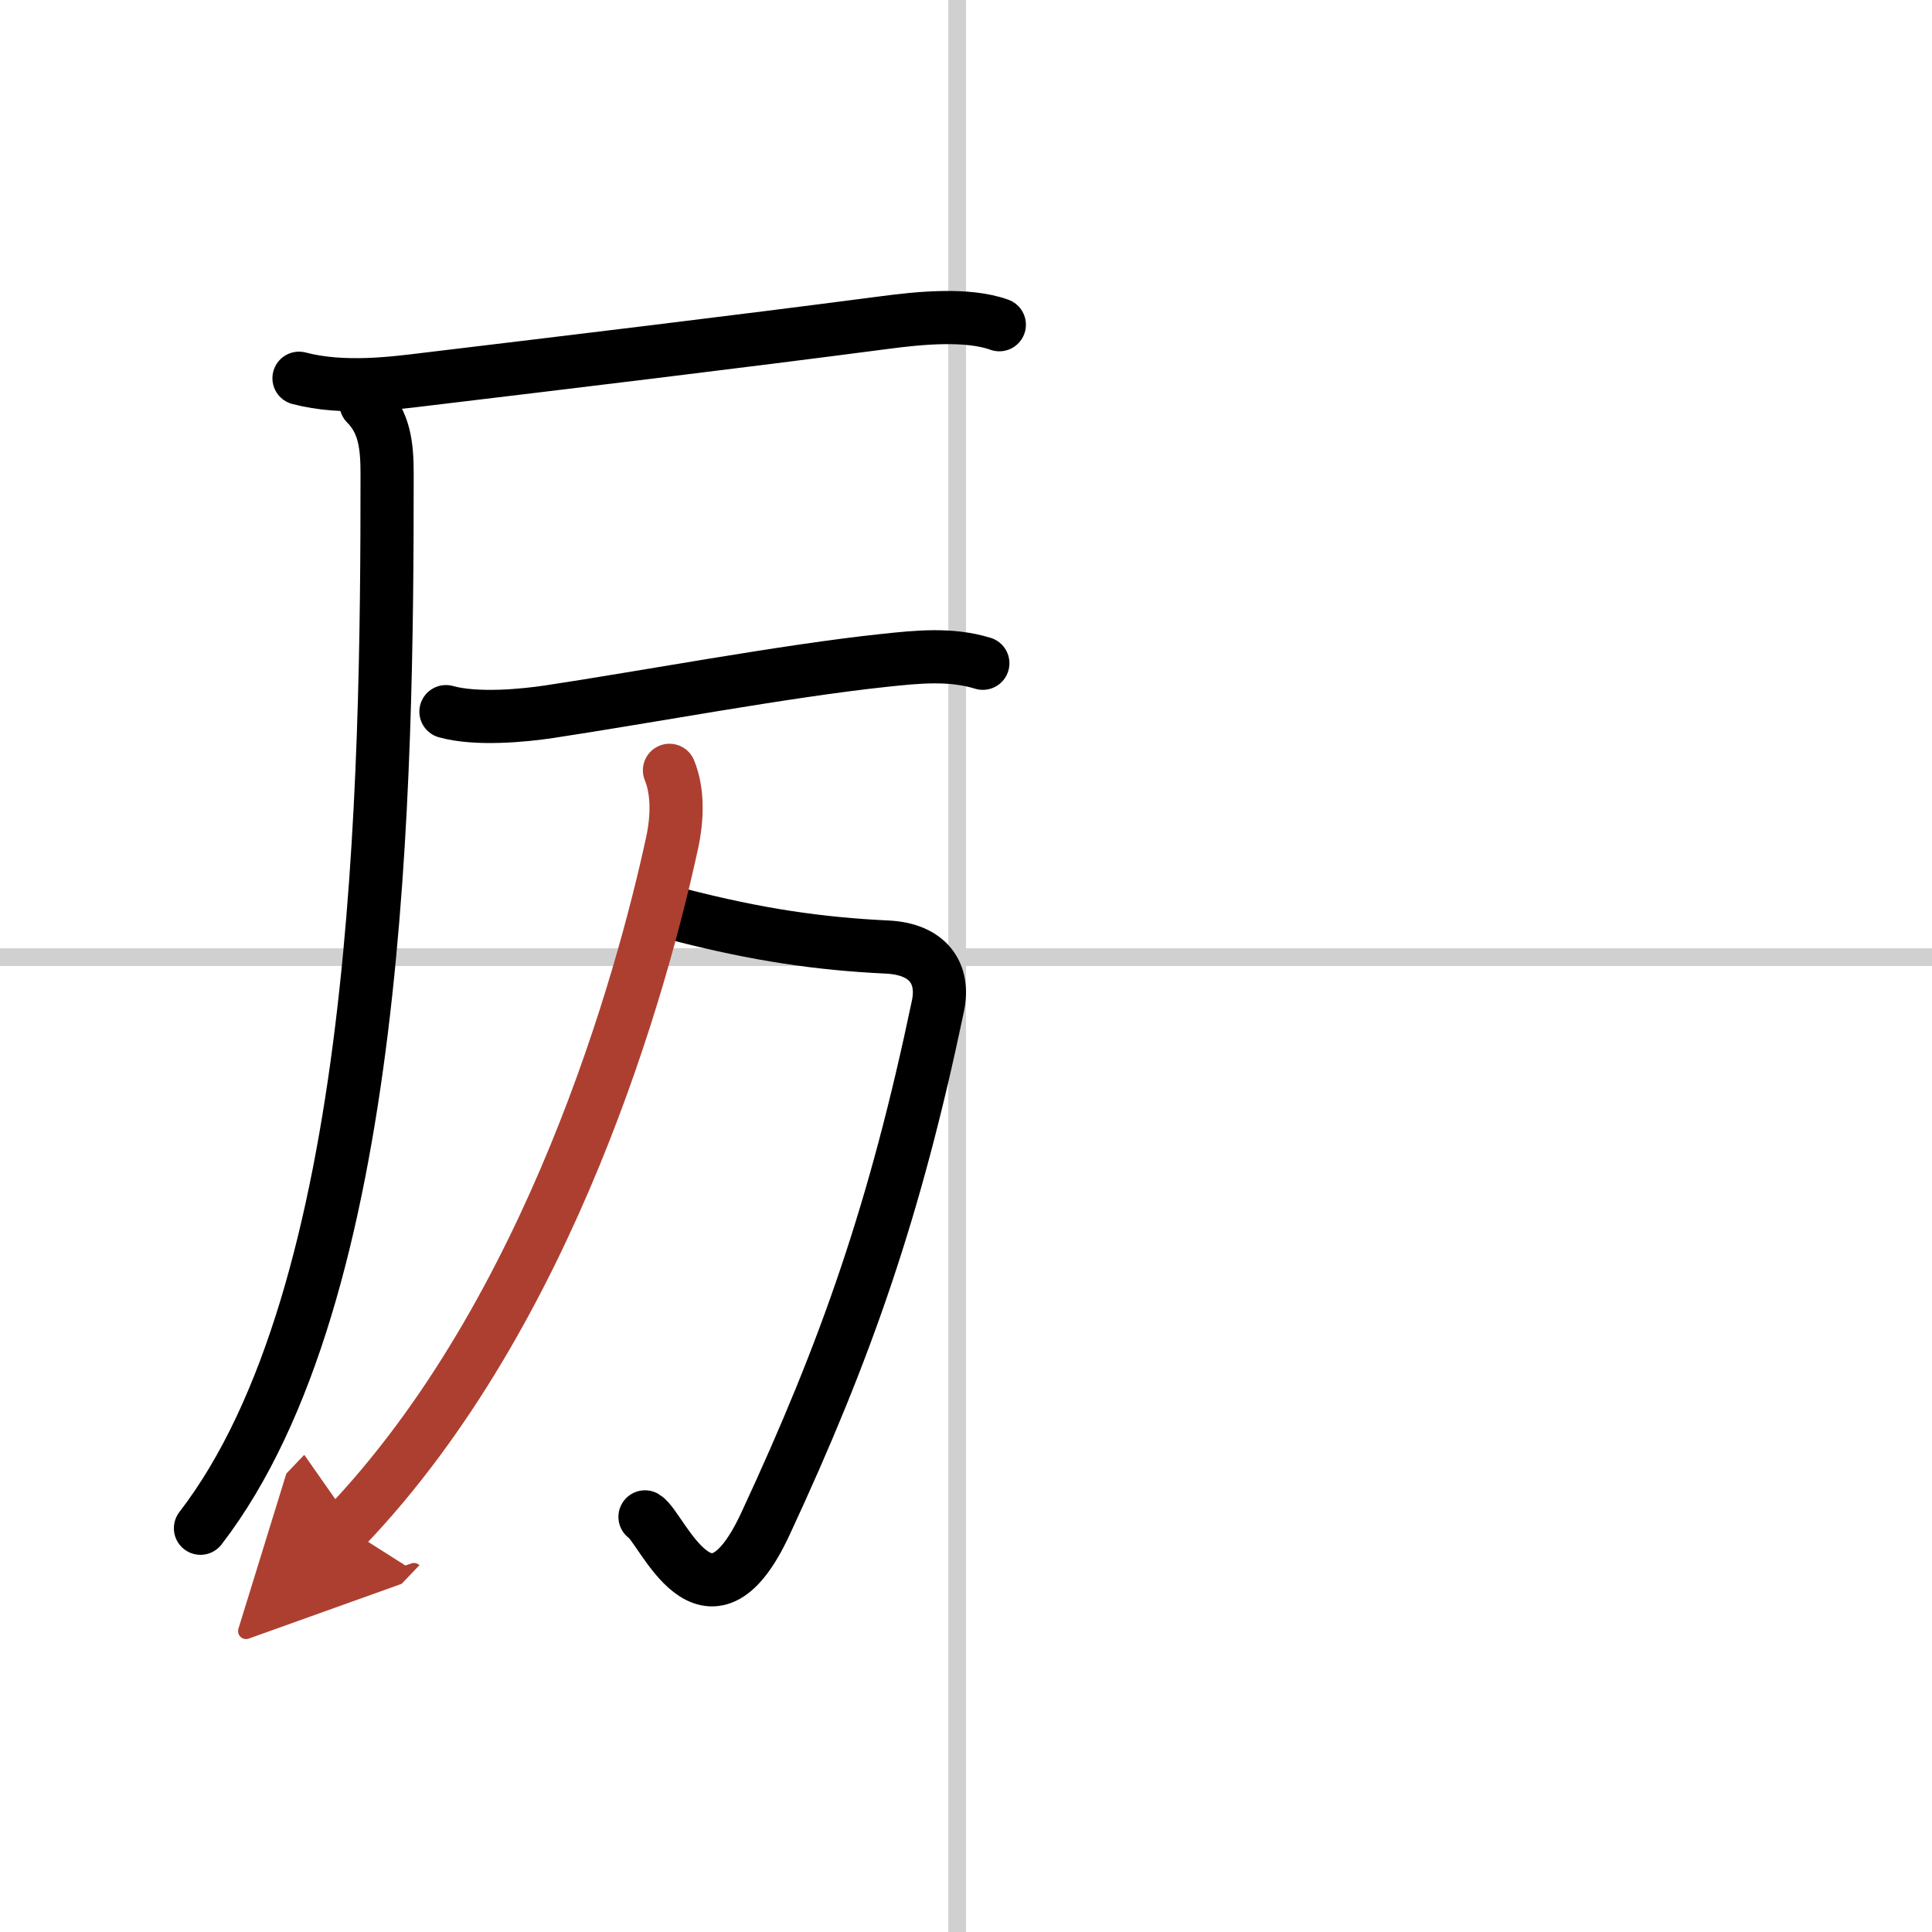 <svg width="400" height="400" viewBox="0 0 109 109" xmlns="http://www.w3.org/2000/svg"><defs><marker id="a" markerWidth="4" orient="auto" refX="1" refY="5" viewBox="0 0 10 10"><polyline points="0 0 10 5 0 10 1 5" fill="#ad3f31" stroke="#ad3f31"/></marker></defs><g fill="none" stroke="#000" stroke-linecap="round" stroke-linejoin="round" stroke-width="3"><rect width="100%" height="100%" fill="#fff" stroke="#fff"/><line x1="54" x2="54" y2="109" stroke="#d0d0d0" stroke-width="1"/><line x2="109" y1="54" y2="54" stroke="#d0d0d0" stroke-width="1"/><path d="m16.87 21.34c2.5 0.66 5.39 0.27 7.13 0.06 8.15-0.98 17.26-2.07 25.9-3.2 1.89-0.25 4.65-0.54 6.48 0.12"/><path d="m20.65 22.78c1.04 1.04 1.19 2.35 1.19 3.95 0 17.52-0.34 46.27-10.53 59.49"/><path d="m25.16 40.15c1.72 0.48 4.4 0.22 5.85 0 5.19-0.78 13.36-2.31 18.86-2.89 1.88-0.2 3.75-0.4 5.58 0.16"/><path d="m38.27 51.59c4.48 1.16 7.98 1.66 11.77 1.84 2.37 0.11 3.25 1.53 2.88 3.31-2.41 11.51-5.16 19.39-9.74 29.24-3.27 7.03-5.83 0.18-6.79-0.4"/><path d="m37.77 43.46c0.48 1.17 0.46 2.65 0.15 4.09-1.67 7.7-6.8 26.45-18.44 38.62" marker-end="url(#a)" stroke="#ad3f31"/></g></svg>
